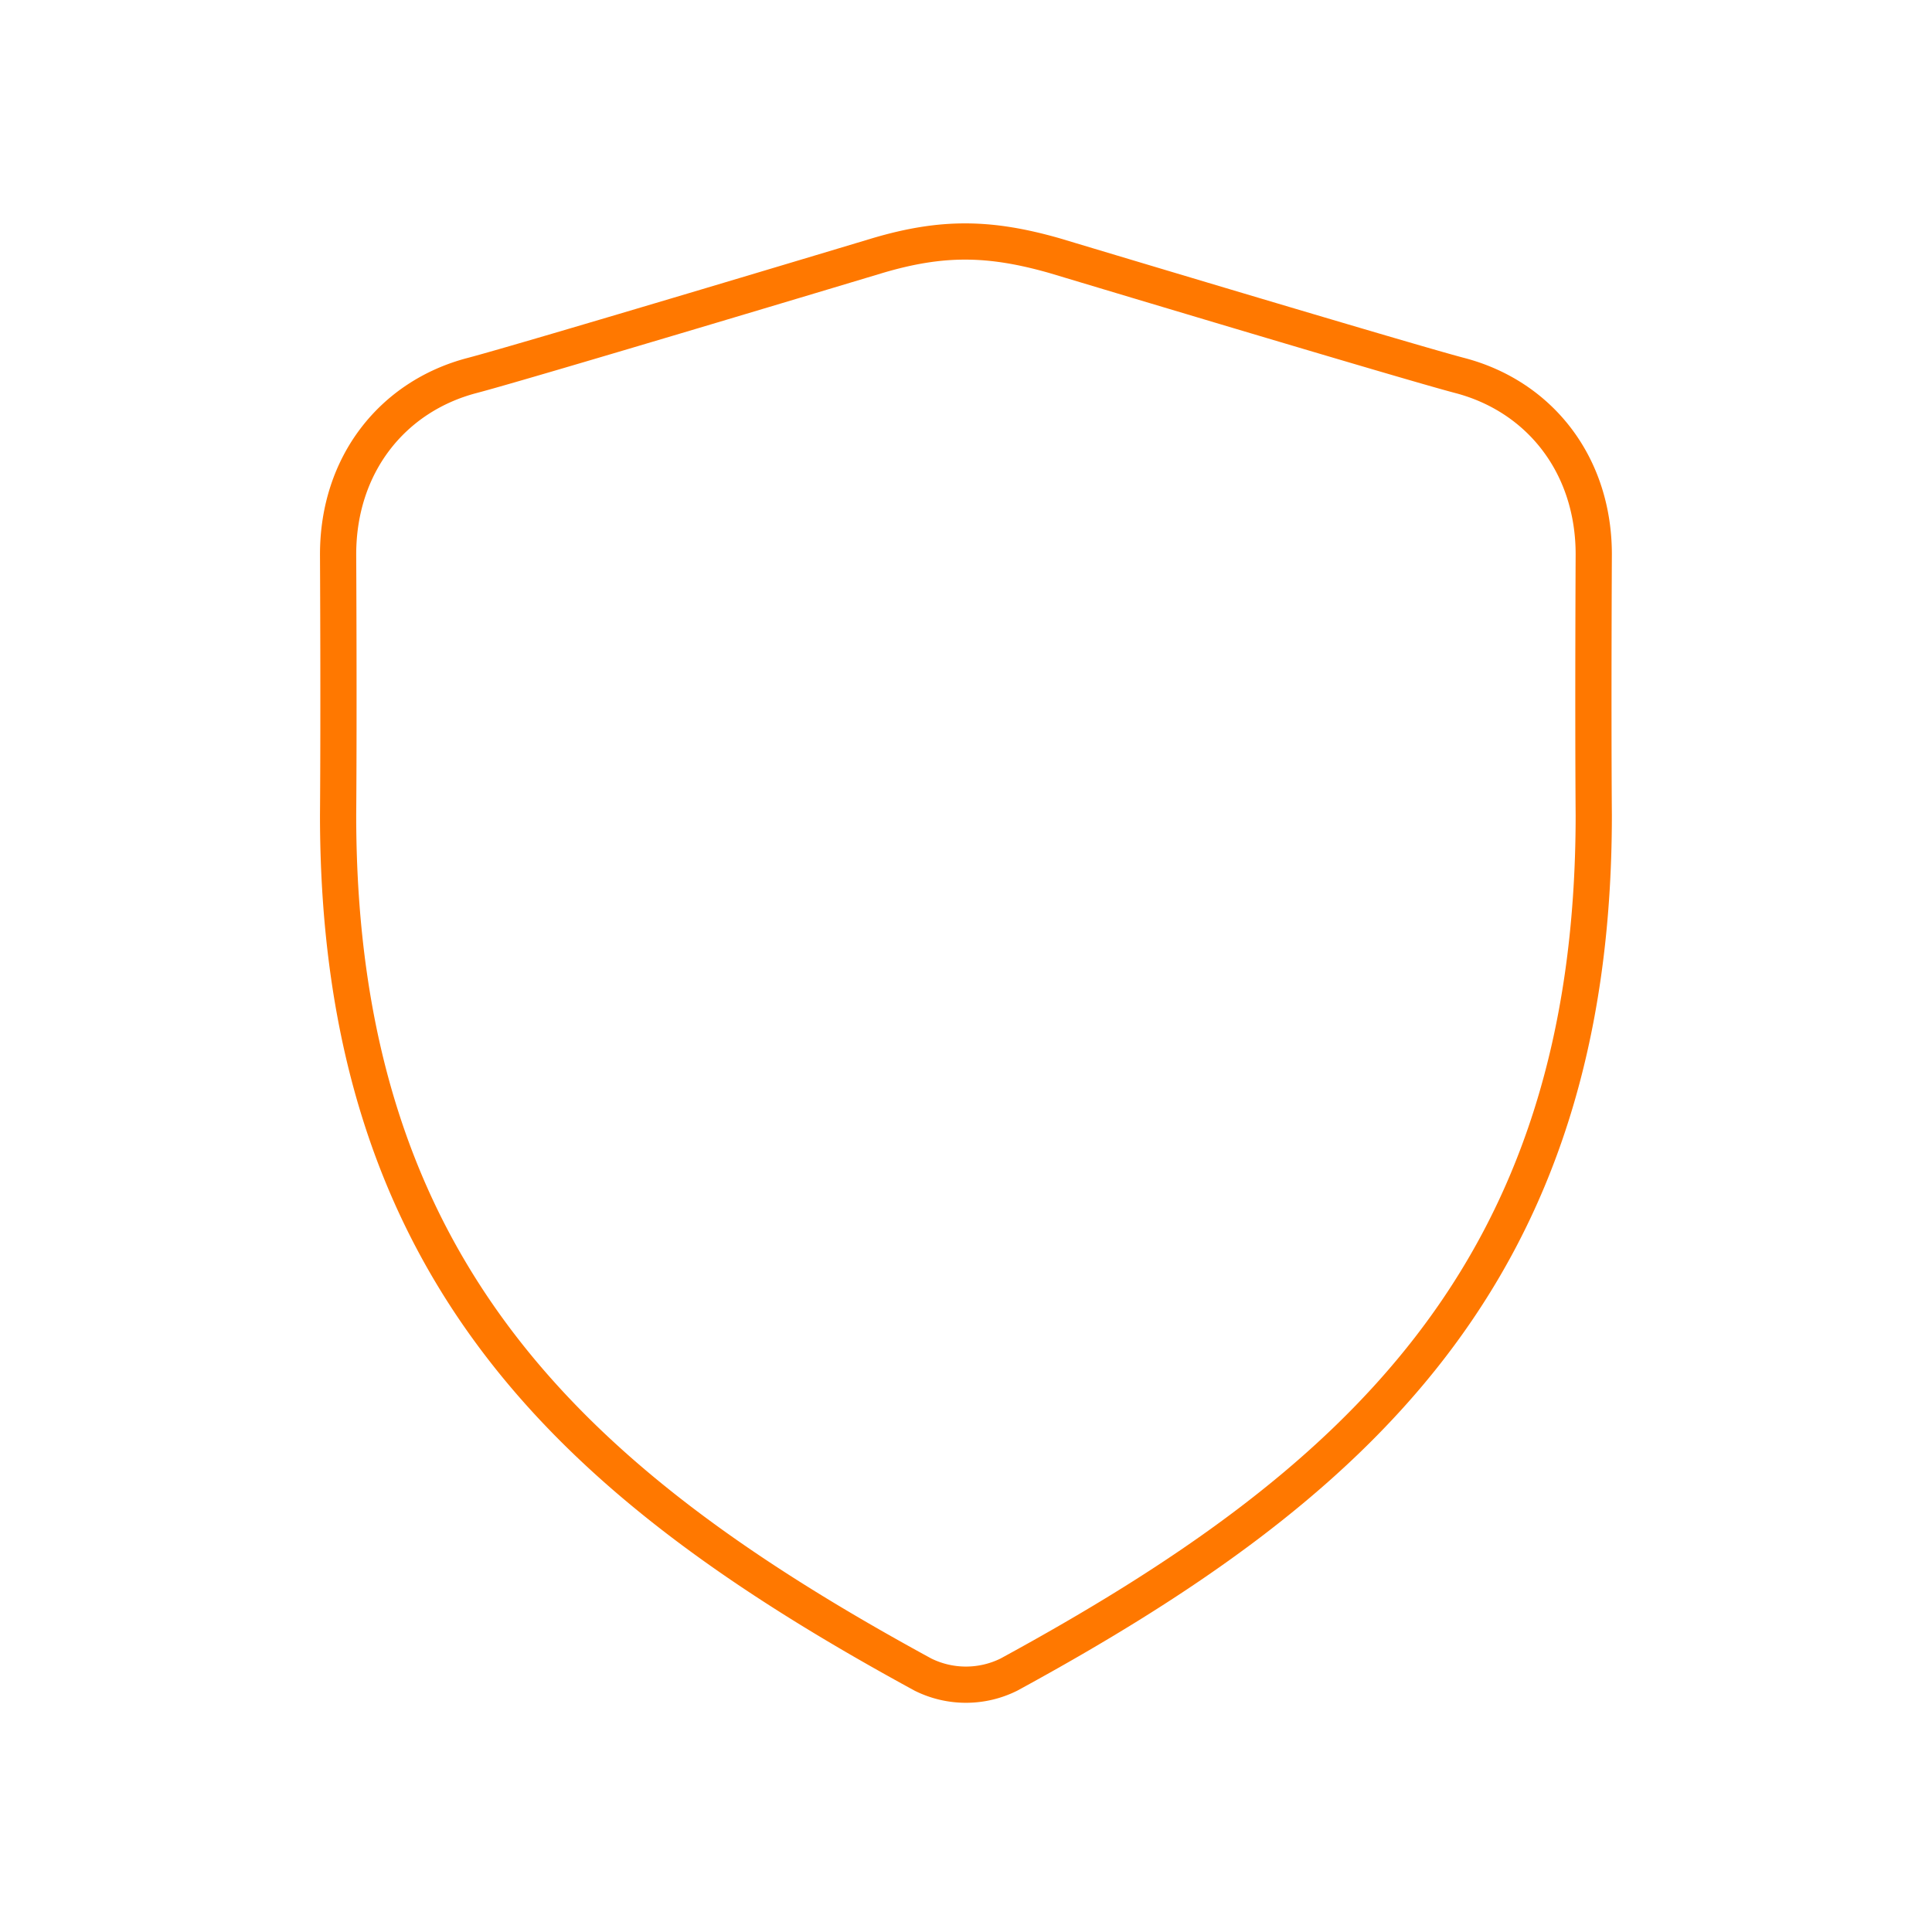 <svg width="80" height="80" fill="none" xmlns="http://www.w3.org/2000/svg"><path d="M14 22.955c0 .052.034 6.353 0 10.801 0 18.997 9.919 27.795 24.219 35.586a4.001 4.001 0 003.557 0c14.3-7.79 24.218-16.589 24.218-35.586-.033-4.448 0-10.75 0-10.8 0-3.724-2.255-6.545-5.545-7.407-2.178-.57-16.79-4.965-16.79-4.965-2.683-.764-4.648-.793-7.323 0 0 0-14.612 4.395-16.79 4.965-3.29.862-5.546 3.683-5.546 7.406z" stroke="#FF7800" stroke-width="1.5" stroke-linecap="round" stroke-linejoin="round"/></svg>